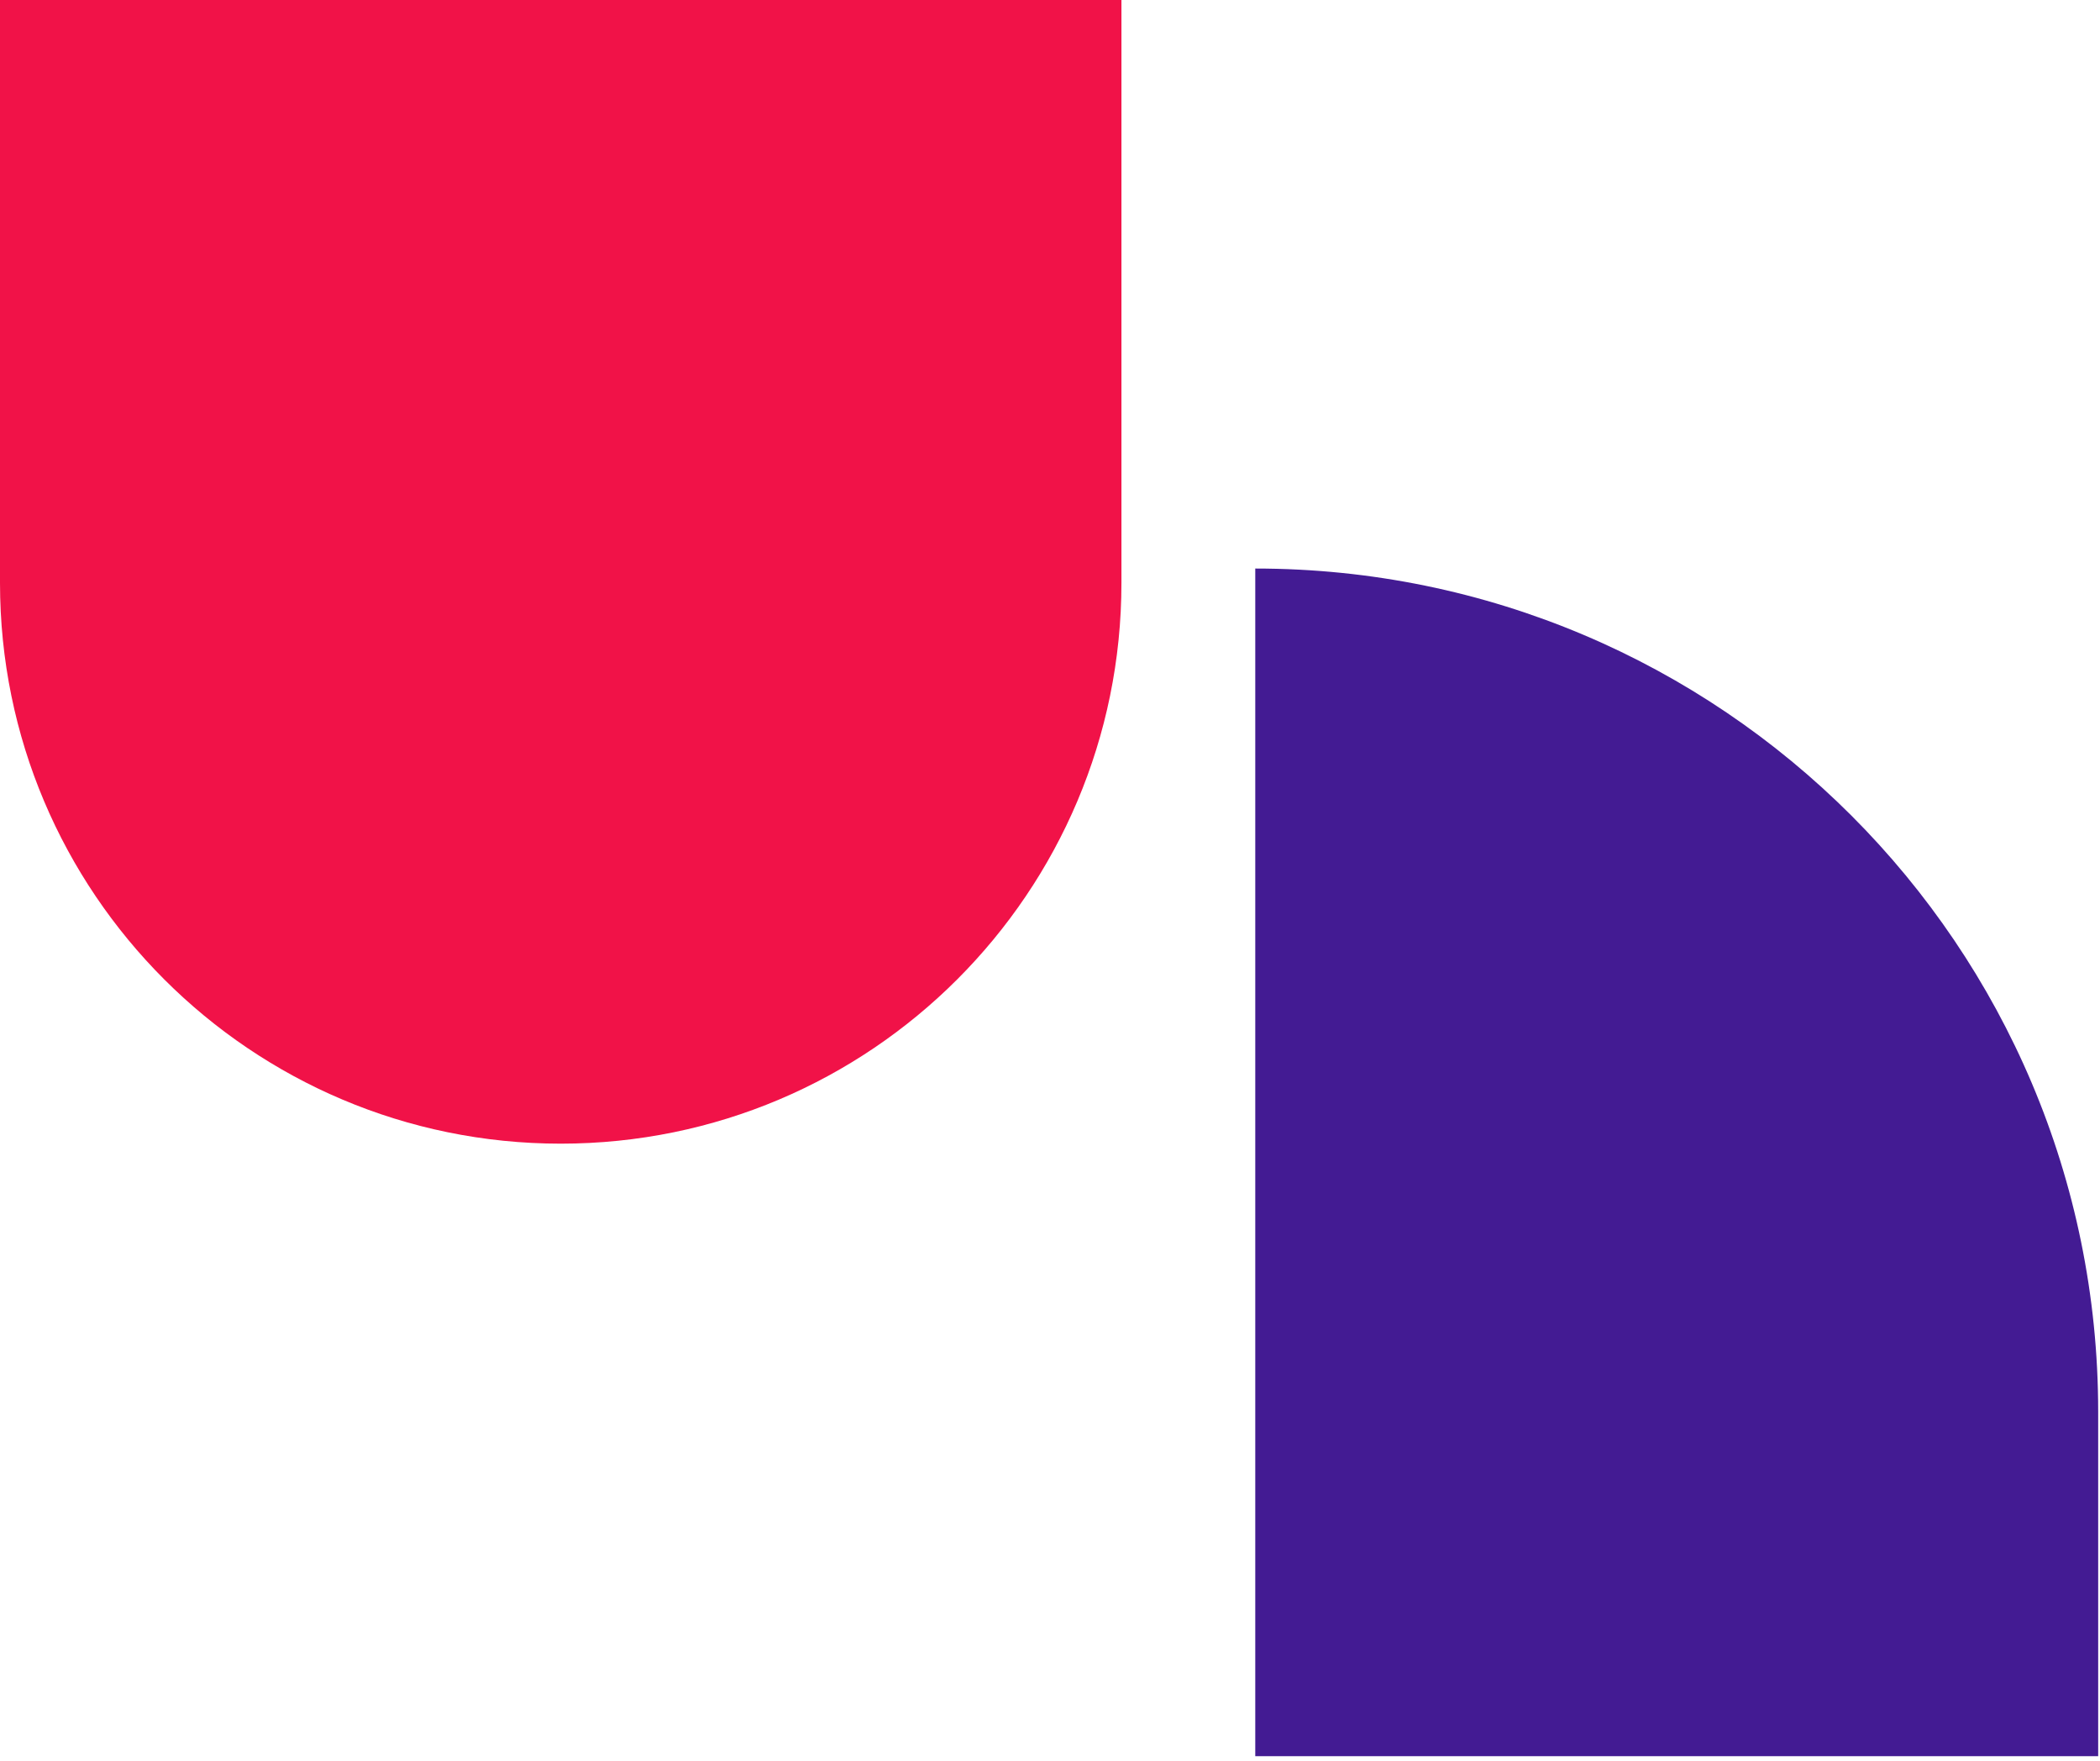 <svg width="266" height="223" viewBox="0 0 266 223" fill="none" xmlns="http://www.w3.org/2000/svg">
<path d="M142.049 73.81C142.049 113.035 110.25 144.834 71.025 144.834C31.799 144.834 0 113.035 0 73.809L0 6.38757e-05L142.049 7.62939e-05L142.049 73.81Z" fill="#F11248"/>
<path d="M159 72C217.967 72 265.769 119.802 265.769 178.768L265.769 222.404L159 222.404L159 72Z" fill="#431B93"/>
</svg>
